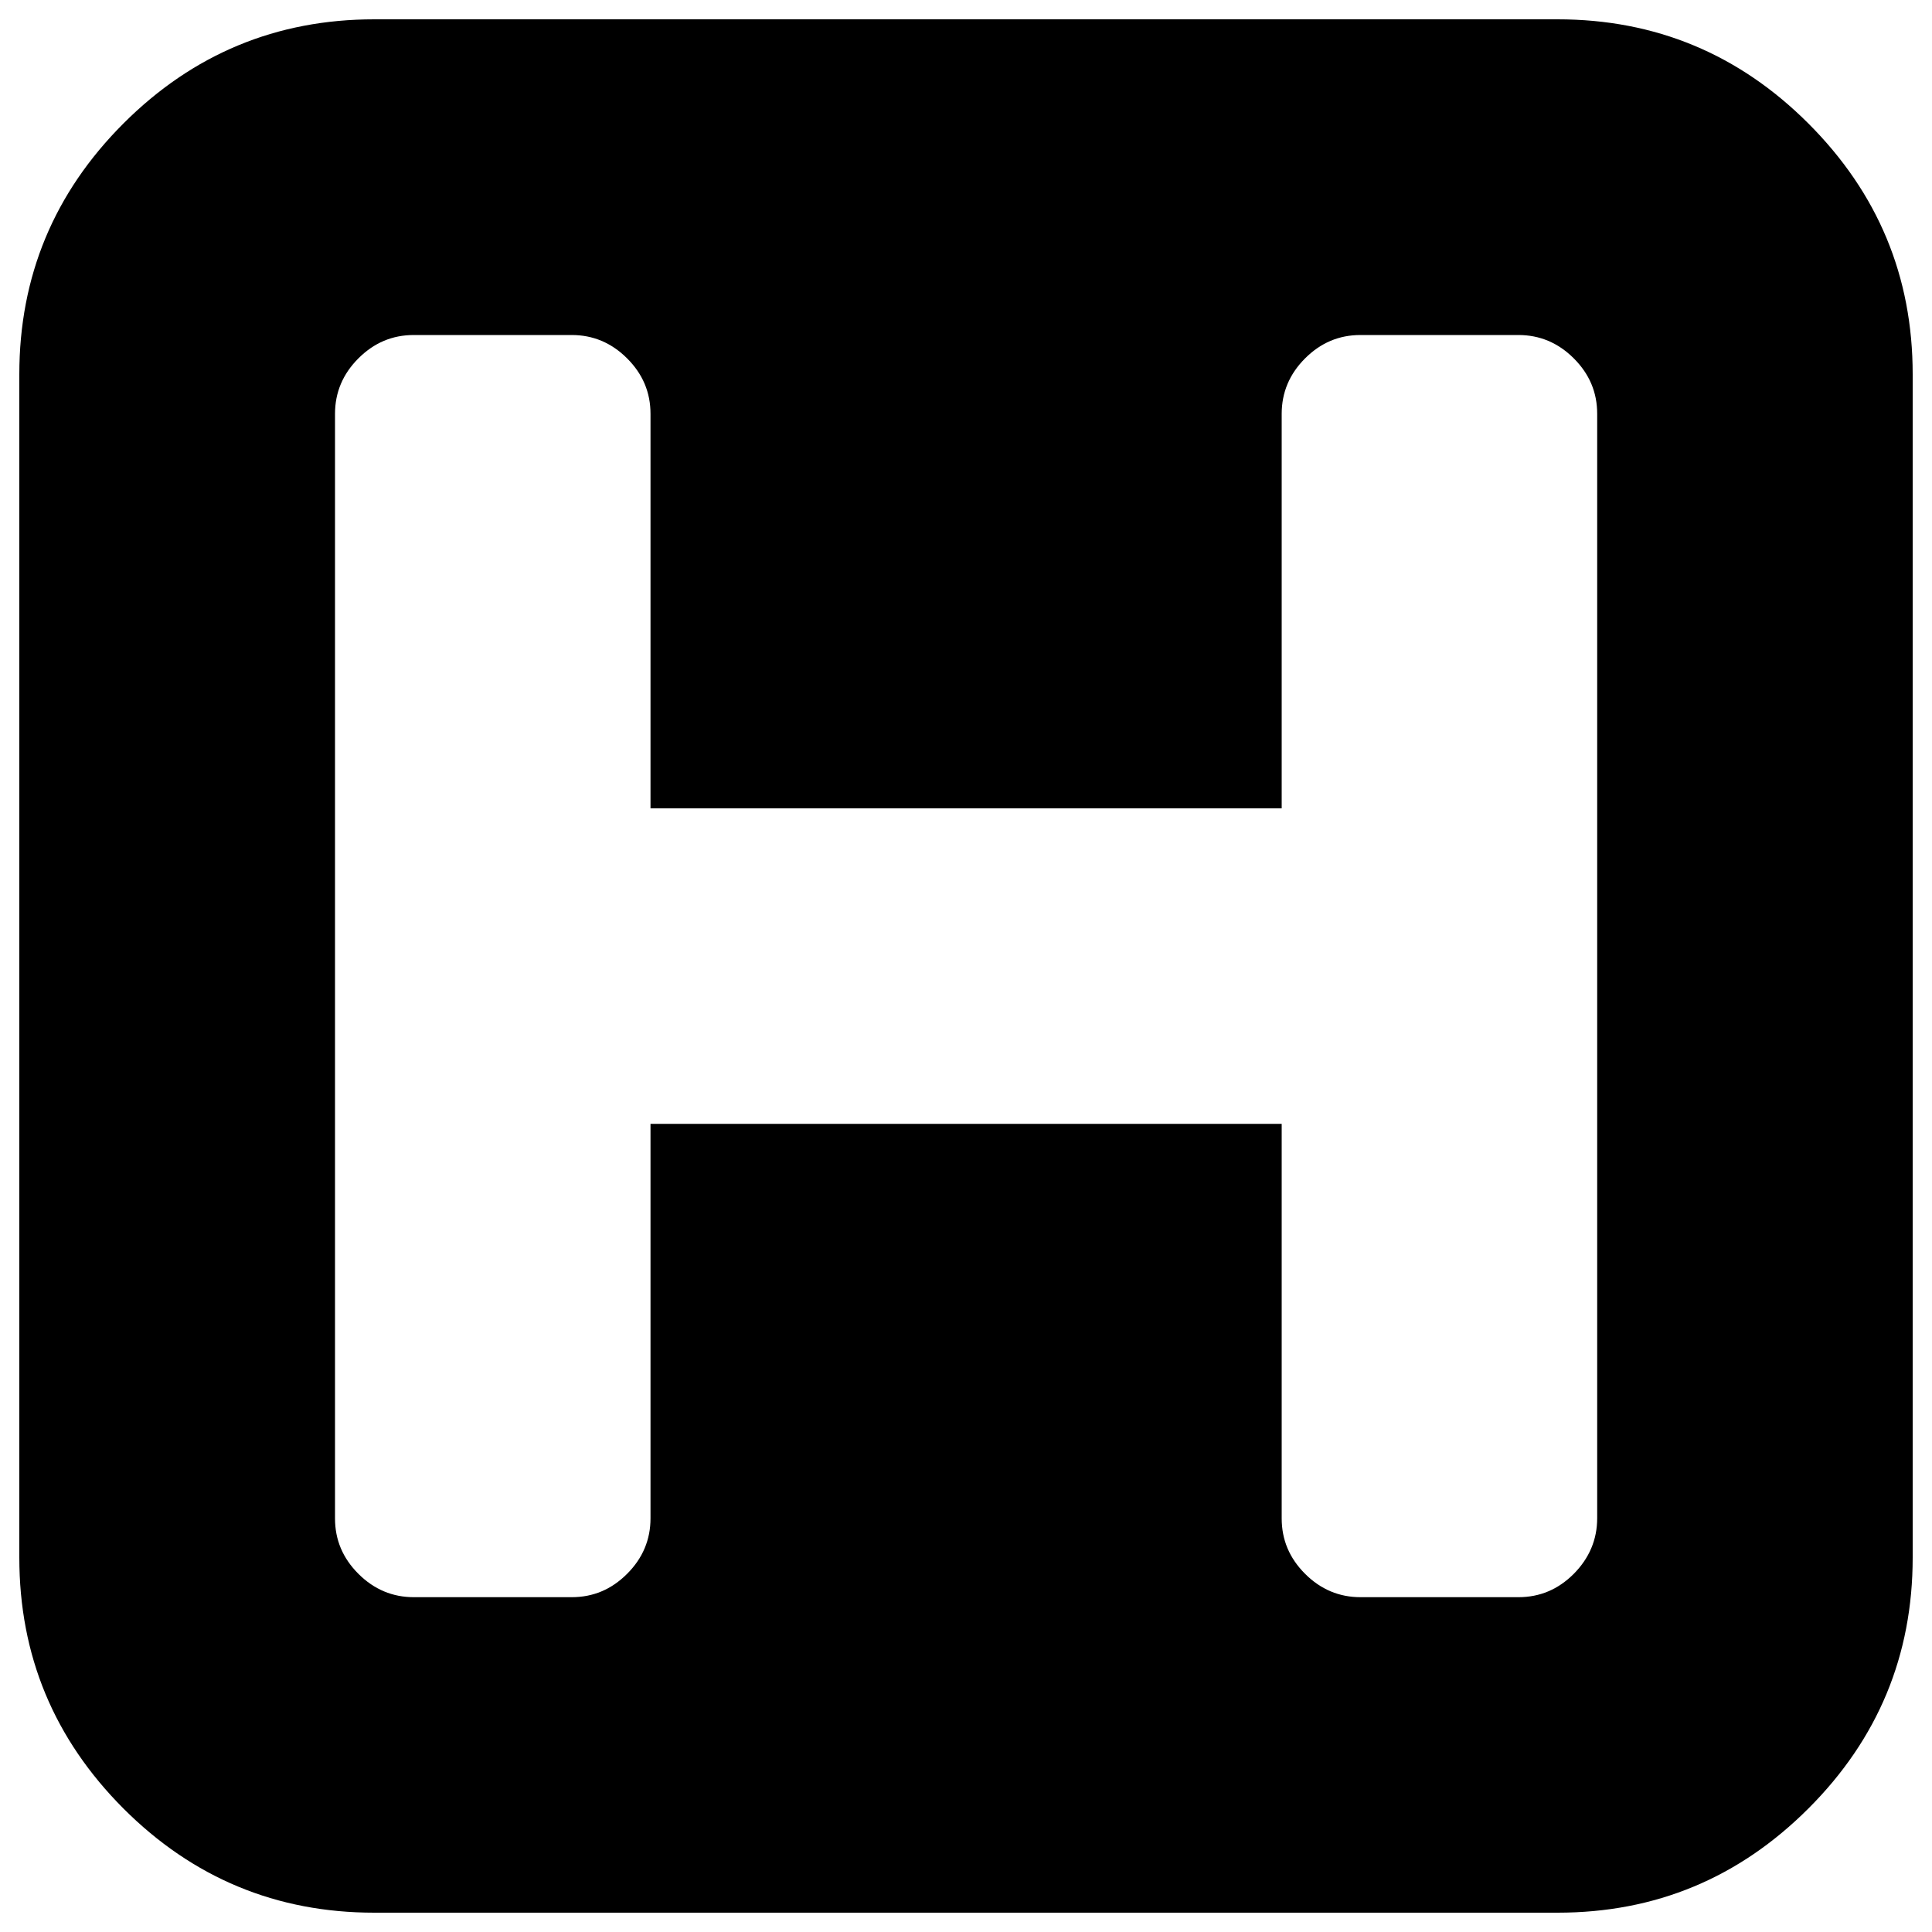 <?xml version="1.0" encoding="utf-8"?>
<!-- Svg Vector Icons : http://www.onlinewebfonts.com/icon -->
<!DOCTYPE svg PUBLIC "-//W3C//DTD SVG 1.1//EN" "http://www.w3.org/Graphics/SVG/1.1/DTD/svg11.dtd">
<svg version="1.1" xmlns="http://www.w3.org/2000/svg" xmlns:xlink="http://www.w3.org/1999/xlink" x="0px" y="0px" viewBox="0 0 1000 1000" enable-background="new 0 0 1000 1000" xml:space="preserve">
<g><path d="M826.7,785.8V214.2c0-11.1-4-20.6-12.1-28.7c-8.1-8.1-17.7-12.1-28.7-12.1h-81.7c-11.1,0-20.6,4-28.7,12.1c-8.1,8.1-12.1,17.7-12.1,28.7v204.2H336.7V214.2c0-11.1-4-20.6-12.1-28.7c-8.1-8.1-17.7-12.1-28.7-12.1h-81.7c-11.1,0-20.6,4-28.7,12.1c-8.1,8.1-12.1,17.7-12.1,28.7v571.7c0,11.1,4,20.6,12.1,28.7c8.1,8.1,17.7,12.1,28.7,12.1h81.7c11.1,0,20.6-4,28.7-12.1c8.1-8.1,12.1-17.7,12.1-28.7V581.7h326.7v204.2c0,11.1,4,20.6,12.1,28.7c8.1,8.1,17.7,12.1,28.7,12.1h81.7c11.1,0,20.6-4,28.7-12.1C822.6,806.5,826.7,796.9,826.7,785.8z M990,193.7v612.5c0,50.6-18,93.9-53.9,129.8C900.1,972,856.9,990,806.2,990H193.7c-50.6,0-93.9-18-129.8-53.9C28,900.1,10,856.9,10,806.2V193.7c0-50.6,18-93.9,53.9-129.8S143.1,10,193.7,10h612.5c50.6,0,93.9,18,129.8,53.9C972,99.9,990,143.1,990,193.7z"/></g>
</svg>